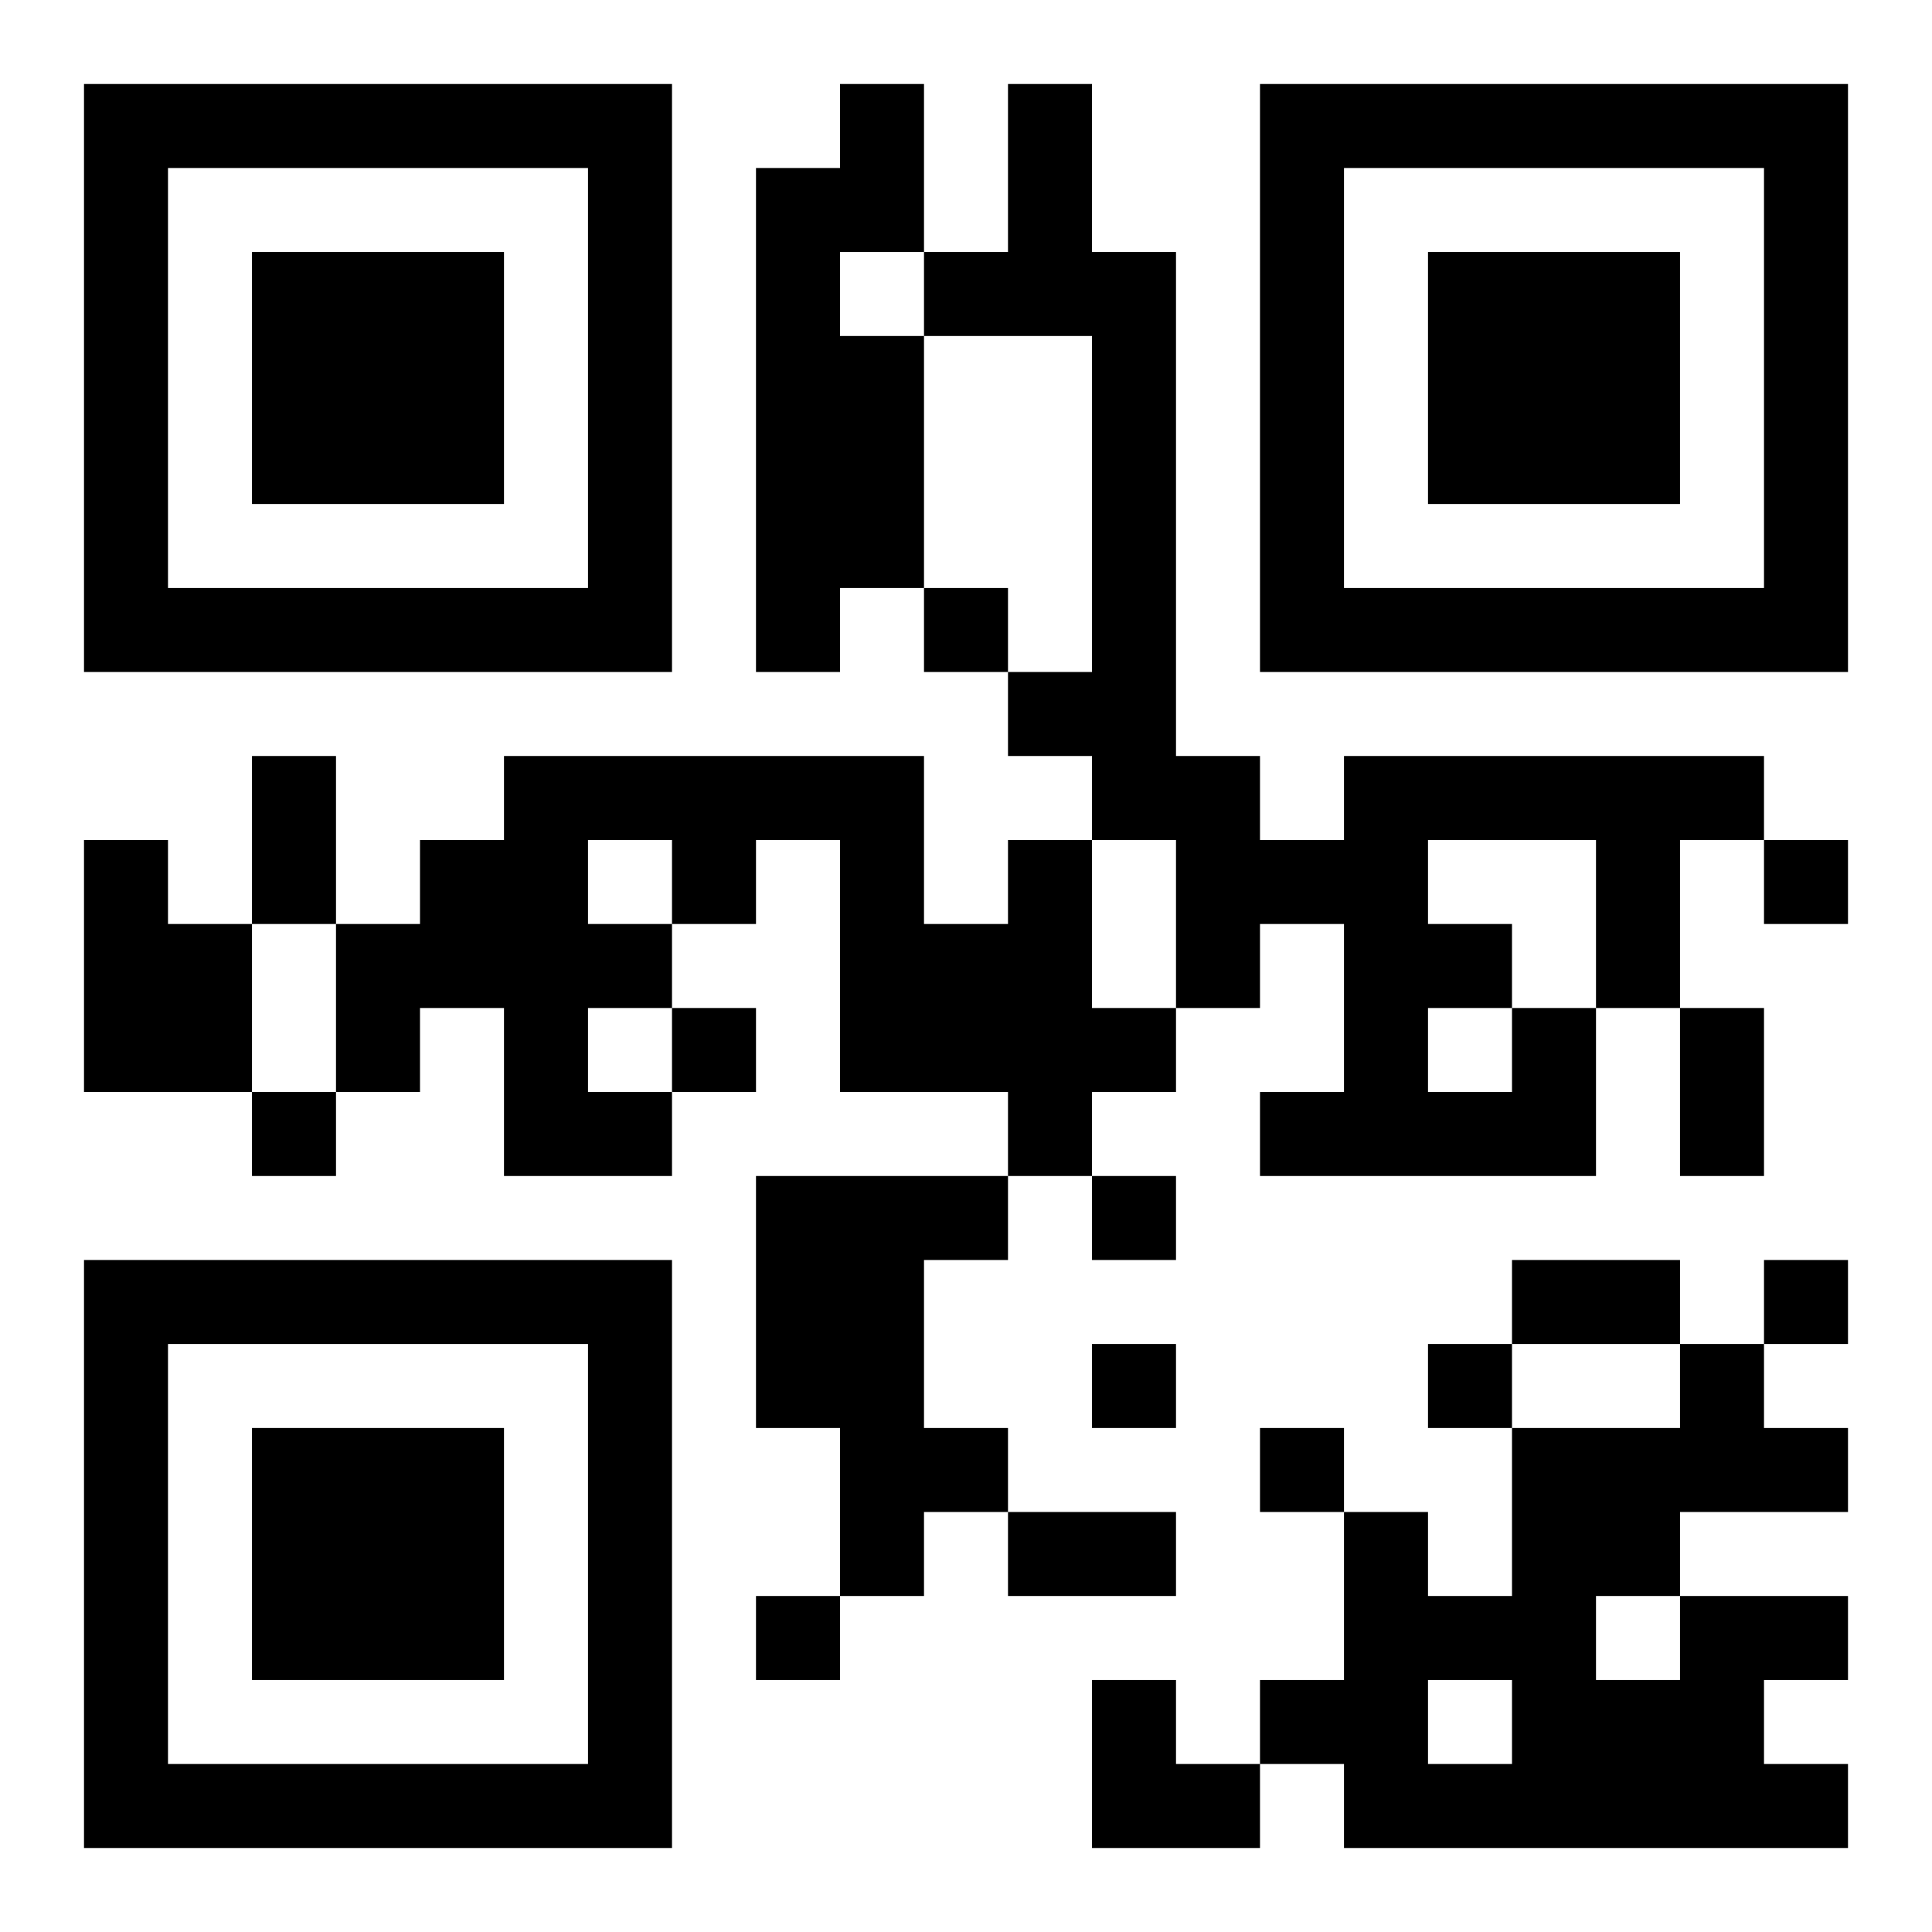<?xml version="1.0" encoding="UTF-8"?>
<!DOCTYPE svg PUBLIC "-//W3C//DTD SVG 1.1//EN" "http://www.w3.org/Graphics/SVG/1.1/DTD/svg11.dtd">
<svg xmlns="http://www.w3.org/2000/svg" version="1.1" viewBox="0 0 23 23" stroke="none">
	<rect width="100%" height="100%" fill="#ffffff"/>
	<path d="M1,1h7v1h-7z M10,1h1v2h-1z M12,1h1v3h-1z M15,1h7v1h-7z M1,2h1v6h-1z M7,2h1v6h-1z M9,2h1v6h-1z M15,2h1v6h-1z M21,2h1v6h-1z M3,3h3v3h-3z M11,3h1v1h-1z M13,3h1v7h-1z M17,3h3v3h-3z M10,4h1v3h-1z M2,7h5v1h-5z M11,7h1v1h-1z M16,7h5v1h-5z M12,8h1v1h-1z M3,9h1v2h-1z M6,9h5v1h-5z M14,9h1v3h-1z M16,9h5v1h-5z M1,10h1v3h-1z M5,10h2v2h-2z M8,10h1v1h-1z M10,10h1v3h-1z M12,10h1v4h-1z M15,10h2v1h-2z M19,10h1v2h-1z M21,10h1v1h-1z M2,11h1v2h-1z M4,11h1v2h-1z M7,11h1v1h-1z M11,11h1v2h-1z M16,11h1v3h-1z M17,11h1v1h-1z M6,12h1v2h-1z M8,12h1v1h-1z M13,12h1v1h-1z M18,12h1v2h-1z M20,12h1v2h-1z M3,13h1v1h-1z M7,13h1v1h-1z M15,13h1v1h-1z M17,13h1v1h-1z M9,14h2v3h-2z M11,14h1v1h-1z M13,14h1v1h-1z M1,15h7v1h-7z M18,15h2v1h-2z M21,15h1v1h-1z M1,16h1v6h-1z M7,16h1v6h-1z M13,16h1v1h-1z M17,16h1v1h-1z M20,16h1v2h-1z M3,17h3v3h-3z M10,17h2v1h-2z M15,17h1v1h-1z M18,17h1v5h-1z M19,17h1v2h-1z M21,17h1v1h-1z M10,18h1v1h-1z M12,18h2v1h-2z M16,18h1v4h-1z M9,19h1v1h-1z M17,19h1v1h-1z M20,19h1v3h-1z M21,19h1v1h-1z M13,20h1v2h-1z M15,20h1v1h-1z M19,20h1v2h-1z M2,21h5v1h-5z M14,21h1v1h-1z M17,21h1v1h-1z M21,21h1v1h-1z" fill="#000000"/>
</svg>
